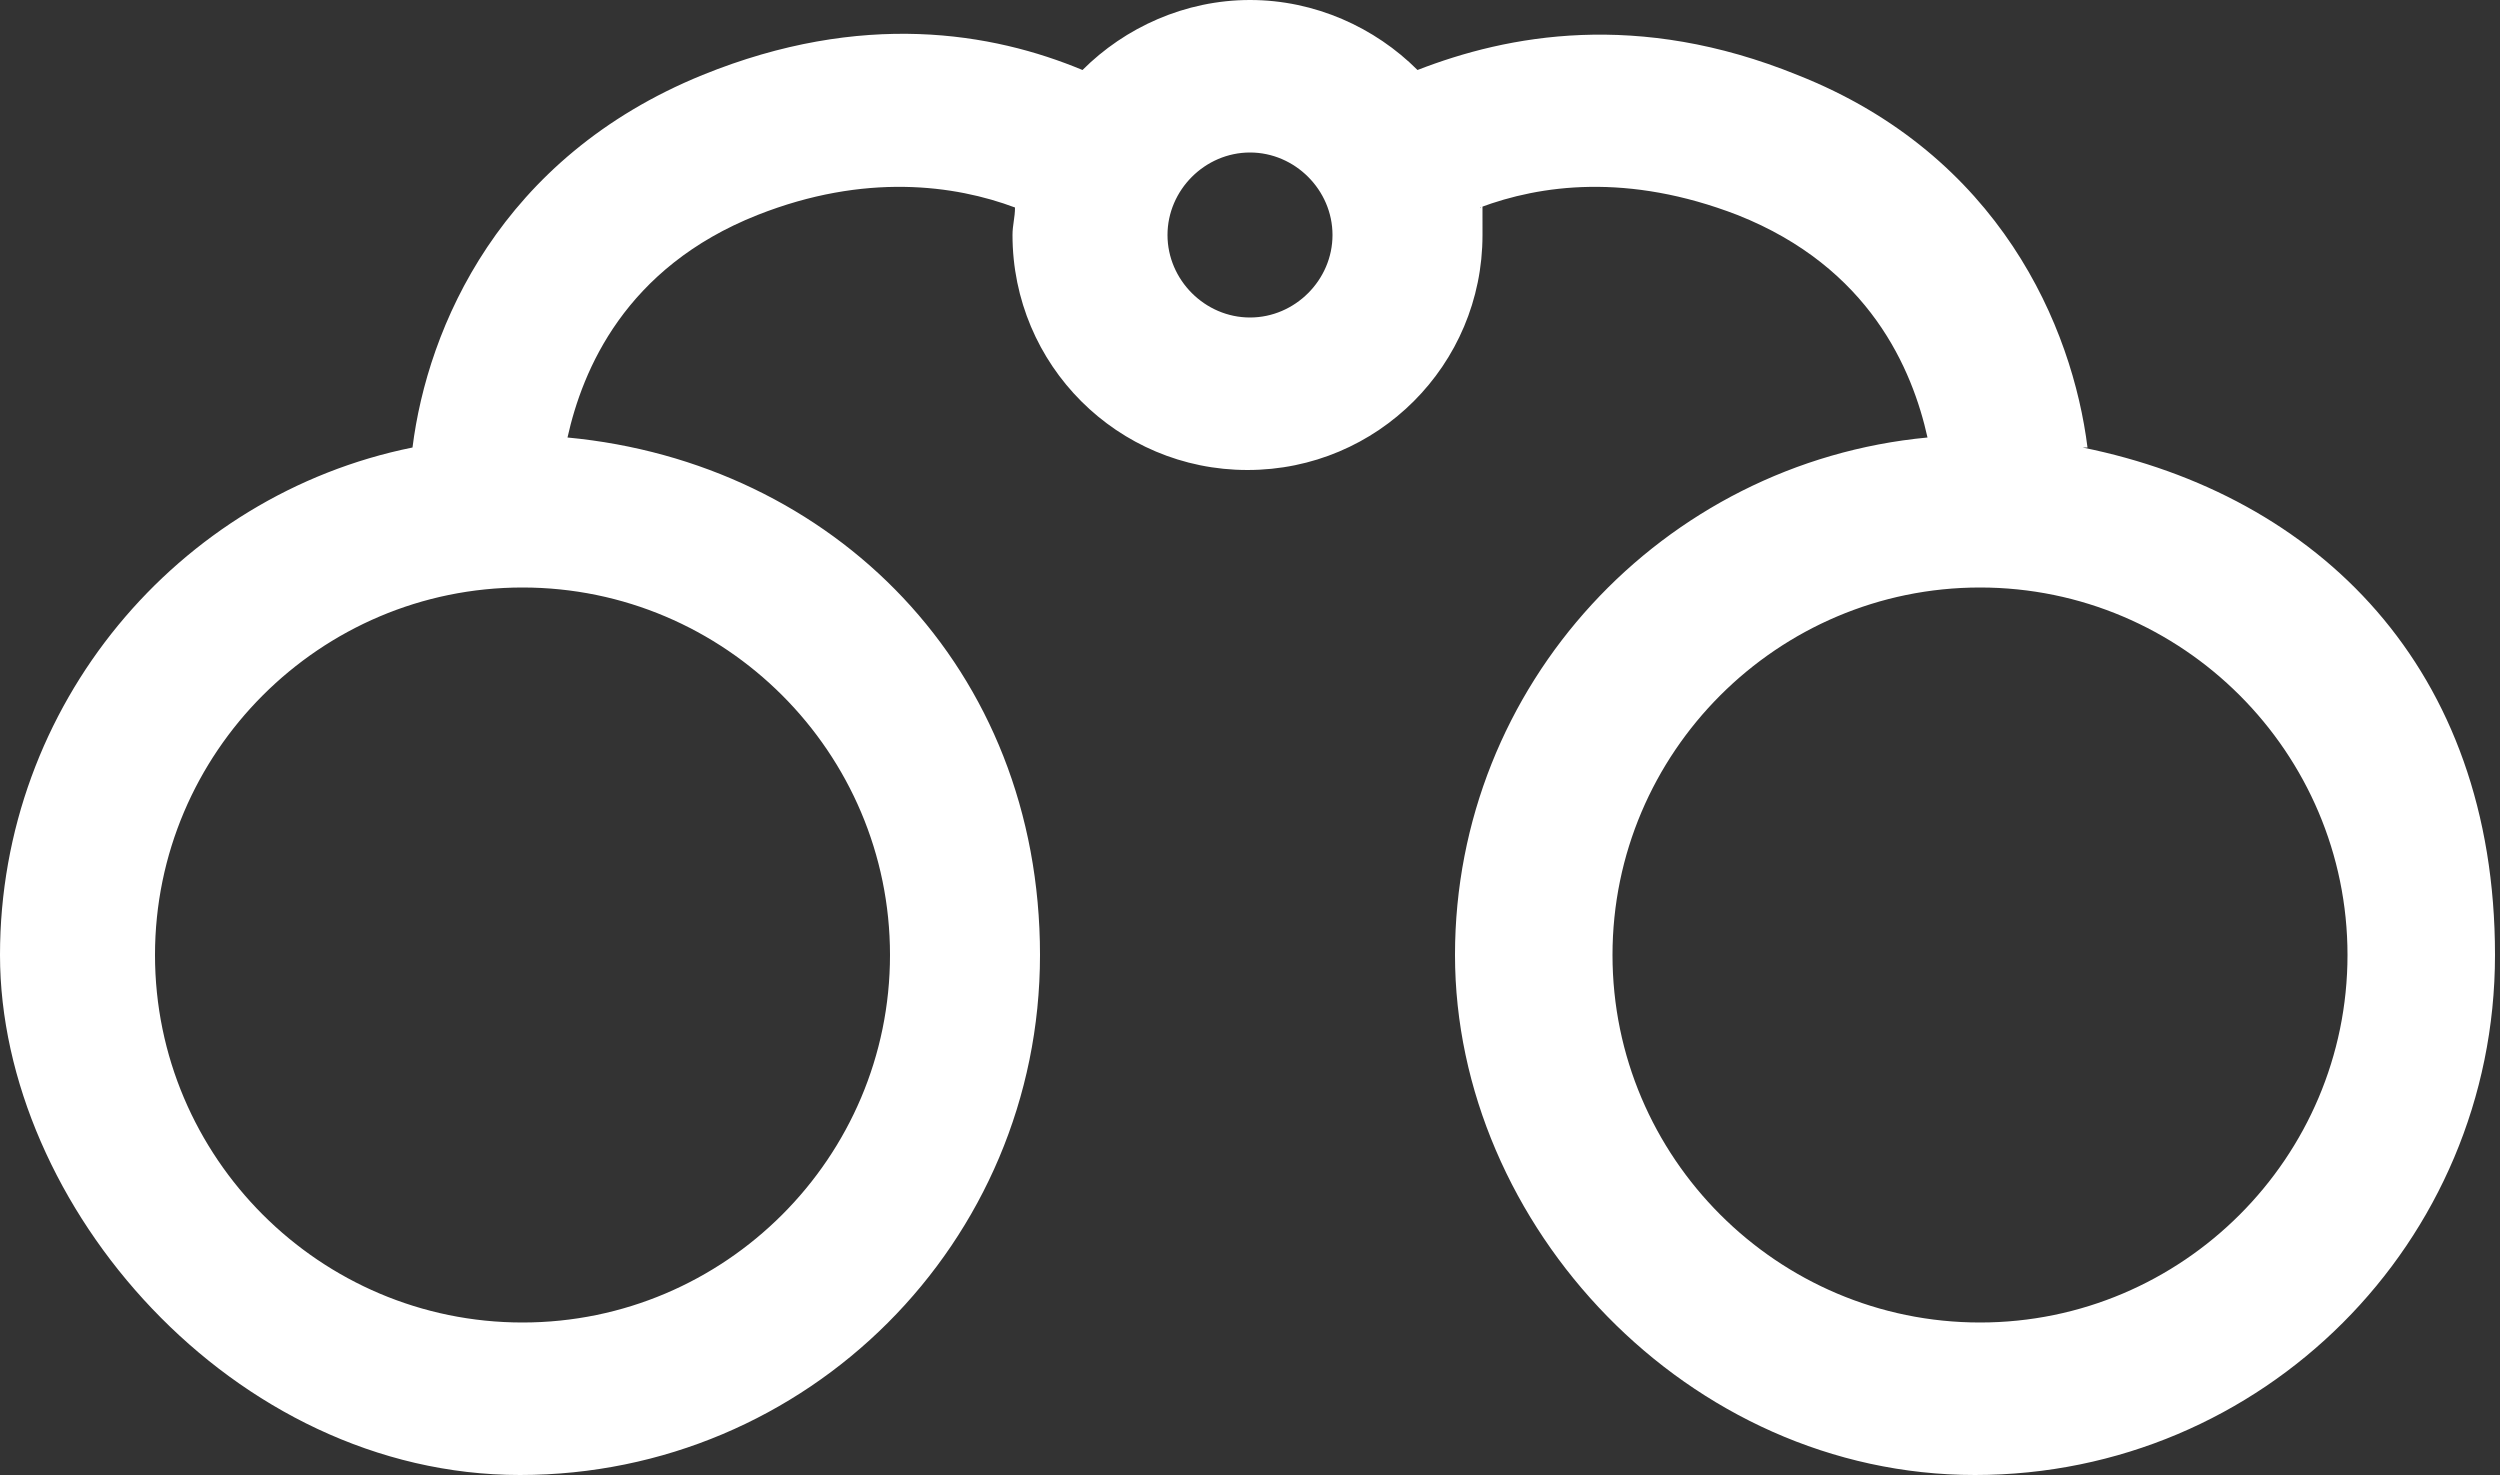 <?xml version="1.0" encoding="UTF-8"?>
<svg id="_レイヤー_2" xmlns="http://www.w3.org/2000/svg" xmlns:xlink="http://www.w3.org/1999/xlink" version="1.1" viewBox="0 0 100 59">
  <rect x="0" y="0" width="100" height="59" fill="#333333" stroke="none"/>
  <!-- Generator: Adobe Illustrator 29.3.1, SVG Export Plug-In . SVG Version: 2.1.0 Build 151)  -->
  <defs>
    <style>
      .st0 {
        fill: #fff;
      }
    </style>
  </defs>
  <path id="top_slide_text" class="st0" d="M83.5,17.9c-.6-4.8-3.5-11.7-11.6-14.9-6.4-2.6-11.6-1.6-15.2-.2C55,1.1,52.6,0,50,0s-5,1.1-6.7,2.8c-3.6-1.5-8.8-2.4-15.2.2-8.1,3.3-11,10.1-11.6,14.9C7.1,19.8,0,28.2,0,38.2s9.3,20.8,20.8,20.8,20.8-9.3,20.8-20.8-8.3-19.7-18.9-20.7c.6-2.7,2.3-6.8,7.6-8.9,4.3-1.7,7.9-1.2,10.3-.3,0,.4-.1.7-.1,1.1,0,5.2,4.2,9.4,9.4,9.4s9.4-4.2,9.4-9.4,0-.7-.1-1.1c2.4-.9,5.9-1.4,10.3.3,5.3,2.1,7,6.2,7.6,8.9-10.6,1-18.9,9.9-18.9,20.7s9.3,20.8,20.8,20.8,20.8-9.3,20.8-20.8-7.1-18.4-16.5-20.3h0ZM35.6,38.2c0,8.1-6.6,14.7-14.7,14.7s-14.7-6.6-14.7-14.7,6.6-14.7,14.7-14.7,14.7,6.6,14.7,14.7ZM50,12.7c-1.8,0-3.3-1.5-3.3-3.3s1.5-3.3,3.3-3.3,3.3,1.5,3.3,3.3-1.5,3.3-3.3,3.3ZM79.2,52.9c-8.1,0-14.7-6.6-14.7-14.7s6.6-14.7,14.7-14.7,14.7,6.6,14.7,14.7-6.6,14.7-14.7,14.7Z"/>
</svg>